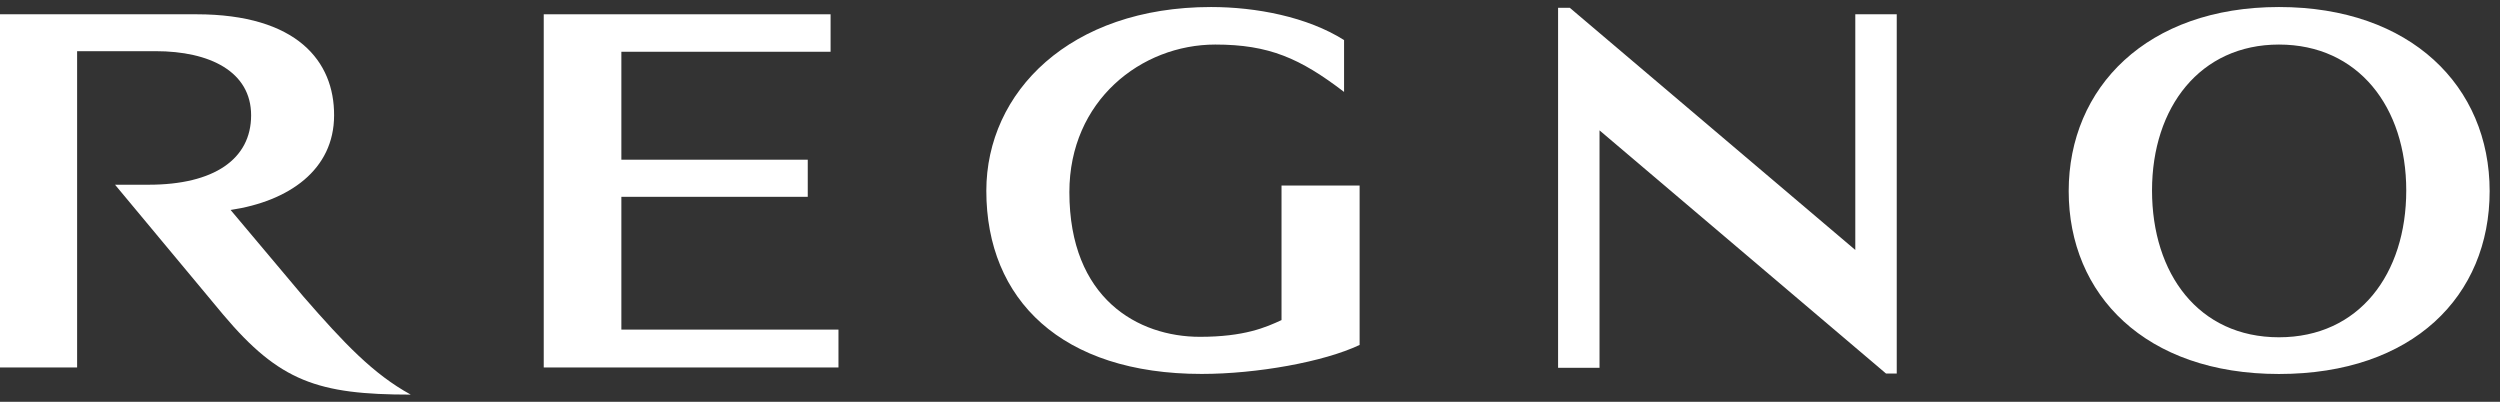 <svg width="168" height="27" viewBox="0 0 168 27" fill="none" xmlns="http://www.w3.org/2000/svg">
<rect x="0" y="0" width="168" height="27" fill="#333333" stroke="none"/>
<path d="M15.5 14.109C19.404 13.524 22.451 11.421 22.451 7.75C22.467 4.136 19.981 0.96 13.195 0.96H0V24.694H5.182V3.439H10.457C14.105 3.439 16.875 4.814 16.875 7.75C16.875 10.685 14.396 12.413 9.988 12.413H7.73L15 21.146C18.784 25.635 21.359 26.518 27.603 26.518C25.07 25.131 23.118 23.059 20.41 19.953L15.496 14.109H15.5Z" fill="white"/>
<path d="M41.756 13.226H54.281V10.732H41.756V3.478H55.815V0.96H36.539V24.694H56.345V22.149H41.756V13.226Z" fill="white"/>
<path d="M86.115 21.511C85.065 21.998 83.624 22.634 80.634 22.634C76.49 22.634 71.862 20.081 71.862 12.912C71.862 6.758 76.696 2.994 81.668 2.994C85.282 2.994 87.37 3.923 90.321 6.177V2.692C87.85 1.131 84.403 0.472 81.382 0.472C71.893 0.472 66.281 6.189 66.281 12.823C66.281 20.147 71.343 25.128 80.751 25.128C84.461 25.128 88.969 24.318 91.366 23.18V12.467H86.118V21.511H86.115Z" fill="white"/>
<path d="M153.144 25.132C162.16 25.132 167.304 19.884 167.304 12.843C167.304 5.802 162.005 0.472 153.144 0.472C144.283 0.472 139.016 5.875 139.016 12.843C139.016 19.81 144.171 25.132 153.144 25.132ZM153.144 2.994C158.477 2.994 161.7 7.196 161.7 12.8C161.7 18.404 158.539 22.665 153.144 22.665C147.749 22.665 144.616 18.397 144.616 12.8C144.616 7.204 147.85 2.994 153.144 2.994Z" fill="white"/>
<path d="M124.676 16.797L105.489 0.523H104.703V24.717H107.488V8.761L126.74 25.101H127.461V0.96H124.676V16.797Z" fill="white"/>
</svg>
